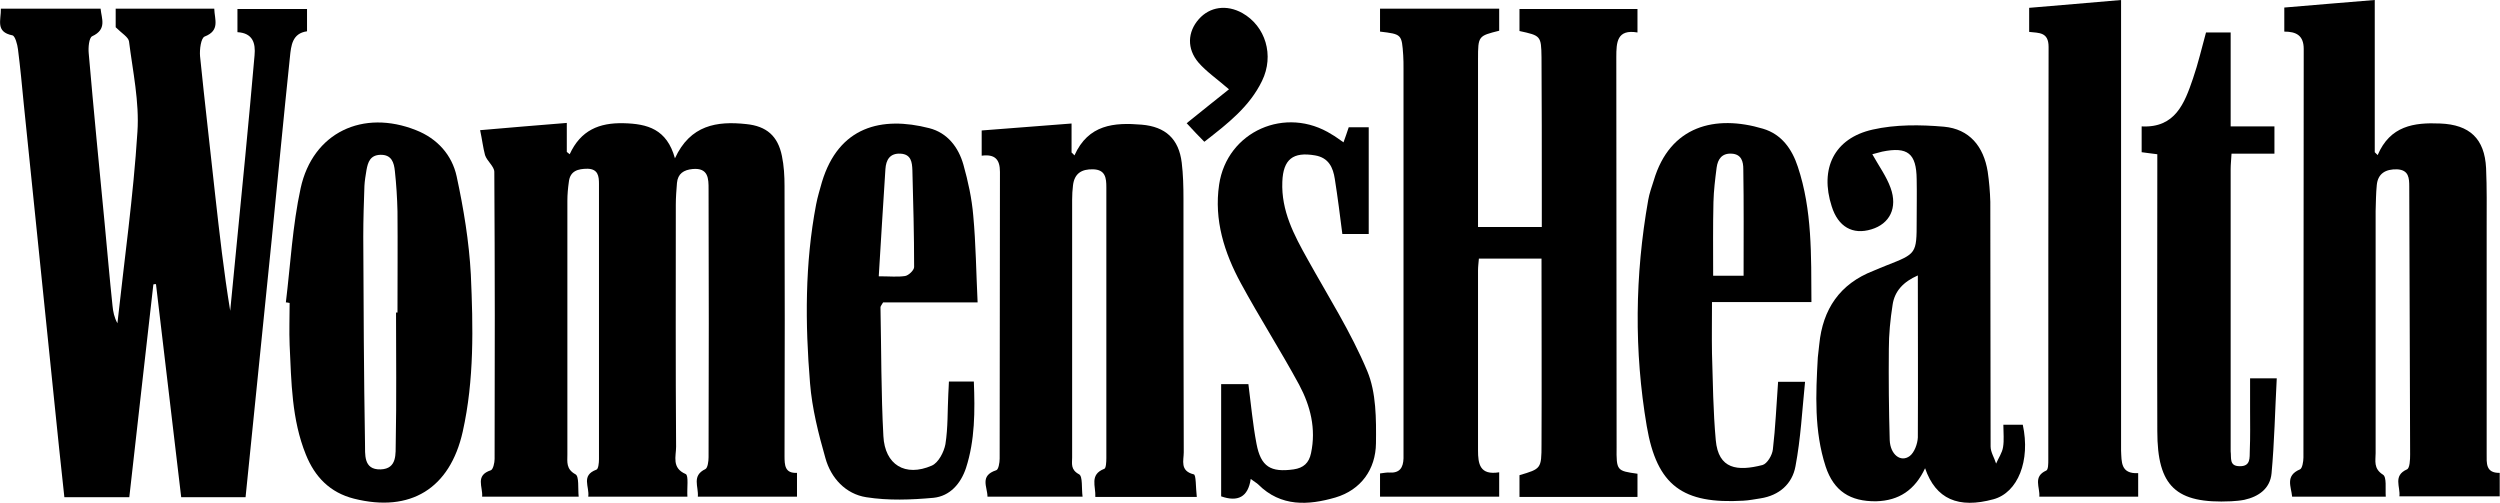 <svg xml:space="preserve" style="enable-background:new 0 0 862.3 173.5;" viewBox="0 0 862.3 173.5" y="0px" x="0px" xmlns:xlink="http://www.w3.org/1999/xlink" xmlns="http://www.w3.org/2000/svg" id="Layer_1" version="1.1">
<g>
	<path d="M84.7,171.5c-7.7,0-14.6,0-22.2,0c-2.9-24.5-5.8-49-8.7-73.5c-0.3,0-0.6,0-0.9,0.1c-2.8,24.4-5.5,48.8-8.3,73.4
		c-7.5,0-14.7,0-22.4,0c-1.2-11.2-2.4-22.2-3.5-33.3C15.2,104.1,11.7,70,8.2,35.9C7.6,29.6,7,23.3,6.2,17c-0.2-1.7-1-4.6-1.9-4.8
		c-6-1.2-3.9-5.3-4-9.2c11.5,0,22.8,0,34.4,0c0.3,3.4,2.3,7.1-2.9,9.5c-1.1,0.5-1.4,3.9-1.2,5.9c1.7,19.6,3.6,39.1,5.5,58.7
		c0.9,9.4,1.7,18.9,2.7,28.3c0.2,2.1,0.6,4.1,1.7,6.1c2.4-22,5.5-43.9,6.9-66c0.7-10.3-1.6-20.9-2.9-31.2c-0.2-1.5-2.5-2.8-4.6-4.9
		c0-1.2,0-3.6,0-6.4c11.3,0,22.5,0,34,0c0.1,3.7,2.1,7.5-3.3,9.6c-1.3,0.5-1.8,4.5-1.6,6.8c1.6,15.9,3.5,31.8,5.2,47.7
		c1.5,13.4,3,26.7,5.2,40.1c1.7-17.8,3.5-35.5,5.2-53.3c1.1-11.6,2.2-23.2,3.2-34.8c0.4-4.2-0.6-7.7-5.9-8c0-2.7,0-5.1,0-8
		c7.9,0,15.8,0,24,0c0,2.5,0,4.9,0,7.7c-5.1,0.7-5.5,4.9-5.9,8.9c-2.2,21-4.2,42.1-6.3,63.1C90.7,112.2,87.7,141.6,84.7,171.5z"></path>
	<path d="M165.6,44.9c10.4-0.9,19.8-1.7,29.9-2.5c0,3.6,0,6.8,0,10c0.3,0.3,0.7,0.5,1,0.8c3.8-8.3,10.2-10.9,18.6-10.7
		c8.2,0.2,14.9,2,17.7,12.1c5.3-11.5,14.5-12.9,24.6-11.8c7,0.7,10.9,4.1,12.3,11c0.7,3.4,0.9,6.9,0.9,10.4c0.1,31,0.1,62,0,93
		c0,3.3,0.1,6.1,4.3,5.9c0,2.9,0,5.4,0,8.2c-11.5,0-22.7,0-34.2,0c0.3-3.5-2.2-7.2,2.6-9.5c0.8-0.4,1.1-2.7,1.1-4.1
		c0.1-30.8,0.1-61.7,0-92.5c0-3.5,0-7.4-5.5-6.9c-3.1,0.3-5.1,1.6-5.4,4.8c-0.2,2.5-0.4,5-0.4,7.5c0,27.8-0.1,55.7,0.1,83.5
		c0,3.3-1.6,7.3,3.3,9.4c1.1,0.5,0.4,4.9,0.6,7.8c-11.6,0-22.7,0-34.2,0c0.5-3.4-2.6-7.3,2.8-9.3c0.7-0.2,0.9-2.4,0.9-3.6
		c0-31.7,0-63.3,0-95c0-2.6-0.3-5.1-3.9-5.2c-3.3,0-6.1,0.7-6.5,4.6c-0.3,2.1-0.5,4.3-0.5,6.5c0,29.2,0,58.3,0,87.5
		c0,2.5-0.5,5,2.8,6.8c1.3,0.7,0.8,4.8,1.1,7.7c-11.5,0-22.2,0-33.3,0c0.3-3.4-2.5-7.3,3-9.1c0.8-0.3,1.3-2.6,1.3-3.9
		c0.1-33,0.1-66-0.1-99c0-1.9-2.5-3.7-3.2-5.8C166.6,50.9,166.3,48.1,165.6,44.9z"></path>
	<path d="M564.8,163.4c0,2.5,0,5.1,0,8c-13.6,0-27,0-40.7,0c0-2.7,0-5.1,0-7.5c7.4-2.2,7.6-2.2,7.6-10.5c0.1-21.3,0-42.6,0-64.2
		c-7.2,0-14.2,0-21.6,0c-0.1,1.3-0.3,2.7-0.3,4.1c0,20.7,0,41.3,0,62c0,4.7,0.6,8.7,7.3,7.6c0,3,0,5.5,0,8.4c-13.6,0-27.1,0-41.1,0
		c0-2.5,0-5.1,0-8c1.1-0.1,2.2-0.4,3.3-0.3c3.5,0.2,4.7-1.7,4.8-4.9c0-1.3,0-2.7,0-4c0-43.5,0-87,0-130.5c0-1.5,0-3-0.1-4.5
		c-0.5-7.3-0.5-7.3-8-8.2c0-2.5,0-5,0-7.9c13.5,0,27.1,0,41.1,0c0,2.5,0,5.1,0,7.6c-7.2,1.8-7.3,1.8-7.3,9.8c0,19.1,0,38.3,0,57.9
		c7.4,0,14.4,0,22,0c0-3.9,0-7.7,0-11.5c0-15.7,0-31.3-0.1-47c-0.1-7.5-0.3-7.5-7.6-9.1c0-2.4,0-4.8,0-7.6c13.5,0,26.9,0,40.7,0
		c0,2.5,0,5,0,8.1c-7.1-1.2-7.3,3.4-7.3,8.5c0.1,44.8,0,89.7,0.1,134.5C557.5,162.4,557.7,162.4,564.8,163.4z"></path>
	<path d="M822.9,171.3c-11.1,0-21.5,0-32.3,0c-0.3-3.4-2.5-7.2,2.7-9.4c0.8-0.3,1.2-2.7,1.2-4.1c0.1-47,0-94,0.1-140.9
		c0-4.7-2.6-6-6.7-6c0-2.7,0-5.2,0-8.3c10.3-0.9,20.5-1.7,31.2-2.6c0,17.7,0,35.1,0,52.5c0.3,0.3,0.7,0.7,1,1
		c4.3-10.1,12.5-11.3,21.6-10.9c10.1,0.4,15.3,5.2,15.8,15.4c0.3,6.8,0.2,13.7,0.2,20.5c0,26,0,52,0,78c0,3.2-0.4,6.7,4.5,6.6
		c0,2.7,0,5.2,0,8.1c-11.5,0-22.9,0-34.6,0c0.4-3.3-2.3-7.1,2.6-9.3c1-0.4,1.1-3.4,1.1-5.1c-0.1-30.8-0.2-61.6-0.3-92.4
		c0-2.9-0.1-5.8-4.2-6c-3.9-0.1-6.6,1.4-7,5.4c-0.3,3-0.3,6-0.4,9c0,27.8,0,55.6,0,83.5c0,2.6-0.8,5.3,2.5,7.4
		C823.3,164.5,822.7,168.5,822.9,171.3z"></path>
	<path d="M412.8,171.4c-12.2,0-23.5,0-35,0c0.2-3.7-2.1-7.7,3.1-9.7c0.6-0.2,0.7-2.4,0.7-3.7c0-31.1,0-62.3,0-93.4
		c0-3.2-0.3-6.1-4.6-6.2c-3.9-0.1-6.4,1.4-6.9,5.5c-0.2,1.6-0.3,3.3-0.3,5c0,29.6,0,59.3,0,88.9c0,2.1-0.6,4.2,2.4,5.8
		c1.3,0.7,0.8,4.8,1.2,7.7c-11.3,0-21.9,0-32.8,0c0-3.3-2.8-7.2,3-9.1c0.8-0.2,1.2-2.6,1.2-4c0.1-33,0-66,0.1-98.9
		c0-4.3-1.7-6.2-6.3-5.6c0-3,0-5.7,0-8.7c10.2-0.8,20.3-1.6,31-2.4c0,3.6,0,6.8,0,10c0.3,0.3,0.7,0.6,1,1
		c4.8-10.7,13.7-11.4,23.2-10.6c8.2,0.7,12.8,4.9,13.8,13.1c0.5,4.1,0.6,8.3,0.6,12.5c0,29.1,0,58.3,0.1,87.4c0,2.8-1.4,6.4,3.4,7.6
		C412.6,163.6,412.4,168.1,412.8,171.4z"></path>
	<path d="M645.8,53.2c2.3,4.1,4.9,7.7,6.3,11.6c2.5,6.9-0.3,12.4-6.6,14.3c-6.5,2-11.5-0.9-13.7-7.9c-4.2-13,0.8-23.5,14.1-26.5
		c7.9-1.8,16.5-1.7,24.6-1c8.8,0.8,13.7,6.8,15.1,15.5c0.5,3.4,0.8,6.9,0.9,10.4c0.1,28.1,0,56.3,0.1,84.4c0,2,1.3,3.9,1.9,5.9
		c0.8-1.9,2.1-3.7,2.4-5.7c0.4-2.4,0.1-4.9,0.1-7.7c2.6,0,4.7,0,6.7,0c2.7,12.4-1.7,23.4-10.1,25.7c-12.1,3.3-19.9,0-23.6-10.7
		c-3.5,7.5-9,11.2-16.9,11.4c-8.9,0.1-14.6-3.5-17.4-12c-4-12.3-3.4-25-2.7-37.6c0.1-1.5,0.4-3,0.5-4.5c1.2-12.2,7.1-20.9,18.7-25.4
		c1.5-0.6,3-1.3,4.6-1.9c10.2-4,10.3-4,10.3-15.2c0-4.8,0.1-9.7,0-14.5c-0.1-8.9-3.1-11.3-11.9-9.5C648.1,52.6,647,52.9,645.8,53.2z
		 M661.5,95c-5,2.2-8,5.4-8.7,10.1c-0.8,5.1-1.3,10.2-1.3,15.3c-0.1,10.4,0,20.9,0.3,31.4c0.2,5,3.8,7.8,6.9,5.5
		c1.6-1.2,2.7-4.2,2.8-6.4C661.6,132.5,661.5,114.1,661.5,95z"></path>
	<path d="M98.6,104.3c1.6-13.2,2.3-26.5,5.1-39.4c4.2-19.2,21.5-27.3,39.8-20c7.4,2.9,12.4,8.6,14,15.9c2.4,11.1,4.3,22.6,4.9,33.9
		c0.8,18.1,1.2,36.3-2.8,54.2c-4.4,19.6-18,28-37.5,23.1c-8.3-2.1-13.5-7.5-16.6-15.2c-4.9-12.1-5-25-5.6-37.8
		c-0.2-4.8,0-9.7,0-14.5C99.4,104.4,99,104.3,98.6,104.3z M136.6,107.8c0.2,0,0.3,0,0.5,0c0-11.6,0.1-23.3,0-34.9
		c-0.1-4.6-0.4-9.3-0.9-13.9c-0.3-2.9-1.1-5.7-5-5.6c-3.5,0.1-4.3,2.5-4.8,5.3c-0.3,1.8-0.6,3.6-0.7,5.4c-0.2,5.8-0.4,11.6-0.4,17.5
		c0.1,23.8,0.2,47.6,0.6,71.4c0.1,3.5-0.7,9.1,5.4,8.9c5.8-0.2,5.1-5.5,5.2-9.1C136.8,137.7,136.6,122.7,136.6,107.8z"></path>
	<path d="M624.8,104.2c-11.6,0-22.6,0-34.3,0c0,6.1-0.1,11.9,0,17.7c0.3,10,0.4,20,1.3,29.9c0.9,10.1,7.5,10.8,16.1,8.6
		c1.6-0.4,3.4-3.4,3.6-5.4c0.9-7.6,1.2-15.2,1.8-23.3c2.4,0,5.1,0,9.3,0c-1,9.9-1.5,19.6-3.3,29.1c-1.1,6.1-5.6,10.1-12.1,11.1
		c-2,0.3-3.9,0.7-5.9,0.8c-20.8,1.2-29.8-5.1-33.3-25.7c-4.4-25.9-4.1-52,0.5-78c0.4-2.3,1.2-4.5,1.9-6.7
		c5.6-19,21.3-22.8,37.7-17.9c6.4,1.9,10,7,12,13.1C625.1,72.5,624.7,88,624.8,104.2z M601.4,95.1c0-12.7,0.1-24.7-0.1-36.8
		c0-2.5-0.6-5.1-4-5.3c-3.4-0.2-4.8,1.9-5.2,4.8c-0.5,3.9-1,7.9-1.1,11.9c-0.2,8.4-0.1,16.8-0.1,25.4
		C594.4,95.1,597.7,95.1,601.4,95.1z"></path>
	<path d="M327.3,131.6c3,0,5.6,0,8.6,0c0.4,10.2,0.4,20.2-2.7,29.8c-1.8,5.4-5.5,9.7-11.2,10.3c-7.7,0.7-15.6,1-23.2-0.2
		c-7.1-1.1-12.2-6.6-14.1-13.5c-2.4-8.4-4.6-17.1-5.3-25.8c-1.7-20.6-1.8-41.3,2.1-61.7c0.5-2.6,1.3-5.2,2-7.7
		c5.8-19.2,20.6-22.8,37-18.6c6.3,1.6,10.1,6.6,11.8,12.6c1.6,5.7,2.9,11.6,3.4,17.6c0.9,9.7,1,19.6,1.5,29.9c-11.3,0-22,0-32.6,0
		c-0.5,0.9-0.9,1.3-0.9,1.7c0.3,14.8,0.2,29.6,1,44.4c0.5,9.9,7.5,14.2,16.7,10.2c2.3-1,4.2-4.7,4.7-7.4c0.9-5.7,0.7-11.6,1-17.4
		C327.2,134.5,327.2,133.3,327.3,131.6z M303.1,95.3c3.8,0,6.5,0.3,9.1-0.1c1.2-0.2,3.1-2,3.1-3.1c0-11.1-0.3-22.3-0.6-33.4
		c-0.1-2.7-0.4-5.5-4.1-5.7c-3.7-0.2-5,2.2-5.2,5.3C304.6,70.4,303.9,82.4,303.1,95.3z"></path>
	<path d="M737.5,163.2c0,3.1,0,5.4,0,8.1c-11.3,0-22.5,0-34.1,0c0.3-3.2-2.3-6.9,2.4-9c0.7-0.3,0.7-2.4,0.7-3.7
		c0-47.5,0-94.9,0.1-142.4c0-5.2-3.3-4.8-6.7-5.2c0-2.6,0-5.1,0-8.3c10.3-0.9,20.6-1.7,31.7-2.7c0,2.2,0,4.1,0,6
		c0,49.8,0,99.6,0,149.4C731.8,159.3,731.4,163.5,737.5,163.2z"></path>
	<path d="M776.1,130.5c3.1,0,5.6,0,9.2,0c-0.6,11.1-0.8,22-1.8,32.8c-0.5,5.2-4.4,8-9.4,9.1c-1.5,0.3-3,0.4-4.5,0.5
		c-19.1,0.9-25.5-5.1-25.5-24.2c-0.1-29.8,0-59.6,0-89.4c0-2,0-3.9,0-6.1c-2-0.3-3.6-0.4-5.4-0.7c0-2.9,0-5.7,0-8.9
		c11.6,0.6,14.8-8,17.7-16.5c1.8-5.2,3-10.5,4.5-15.9c2.7,0,5.3,0,8.5,0c0,10.8,0,21.3,0,32.4c5.4,0,10.1,0,15.1,0c0,3.3,0,6,0,9.4
		c-4.7,0-9.5,0-14.8,0c-0.1,2.1-0.3,3.7-0.3,5.3c0,32,0,64,0,95.9c0,0.5,0,1,0,1.5c0.3,2.2-0.6,5.1,3.1,5.1c3.9,0.1,3.4-3,3.5-5.3
		c0.2-4.8,0.1-9.7,0.1-14.5C776.1,137.8,776.1,134.4,776.1,130.5z"></path>
	<path d="M463.4,49.1c0.7-1.9,1.2-3.4,1.8-5.2c2.2,0,4.4,0,6.9,0c0,12.4,0,24.4,0,36.8c-3,0-5.8,0-9.1,0c-0.8-6.3-1.6-12.7-2.6-19
		c-0.6-3.9-2.1-7.3-6.8-8.1c-7.6-1.3-11,1.3-11.3,9.1c-0.4,10,4,18.3,8.7,26.7c7.1,12.8,15,25.2,20.6,38.6c3.1,7.4,3.1,16.5,3,24.9
		c-0.1,9-5.2,16.1-14,18.7c-9.3,2.7-18.8,3.3-26.6-4.5c-0.5-0.5-1.3-0.9-2.6-1.9c-0.9,6.3-4.5,8-10.2,6c0-12.5,0-25.4,0-38.7
		c2.9,0,6,0,9.4,0c0.9,6.9,1.5,13.8,2.8,20.6c1.5,7.9,4.9,9.9,12.8,8.8c3.4-0.5,5.3-2.2,6-5.6c1.8-8.4-0.2-16.3-4.1-23.6
		c-6.4-11.8-13.7-23.2-20.1-35c-5.7-10.5-9.3-21.8-7.5-34c2.7-18.4,23-27.4,38.9-17.3C460.5,47,461.8,48,463.4,49.1z"></path>
	<path d="M415.4,48.9c-1.9-1.9-3.5-3.6-6.1-6.4c5-4,9.8-7.9,14.6-11.7c-4.4-3.8-7.8-6.1-10.5-9.2c-4.1-4.8-3.8-10.6,0.1-15
		c3.8-4.3,9.6-5.1,15-2.1c8,4.5,11.1,14.6,6.8,23.4C431,36.8,423.5,42.6,415.4,48.9z"></path>
</g>
</svg>
